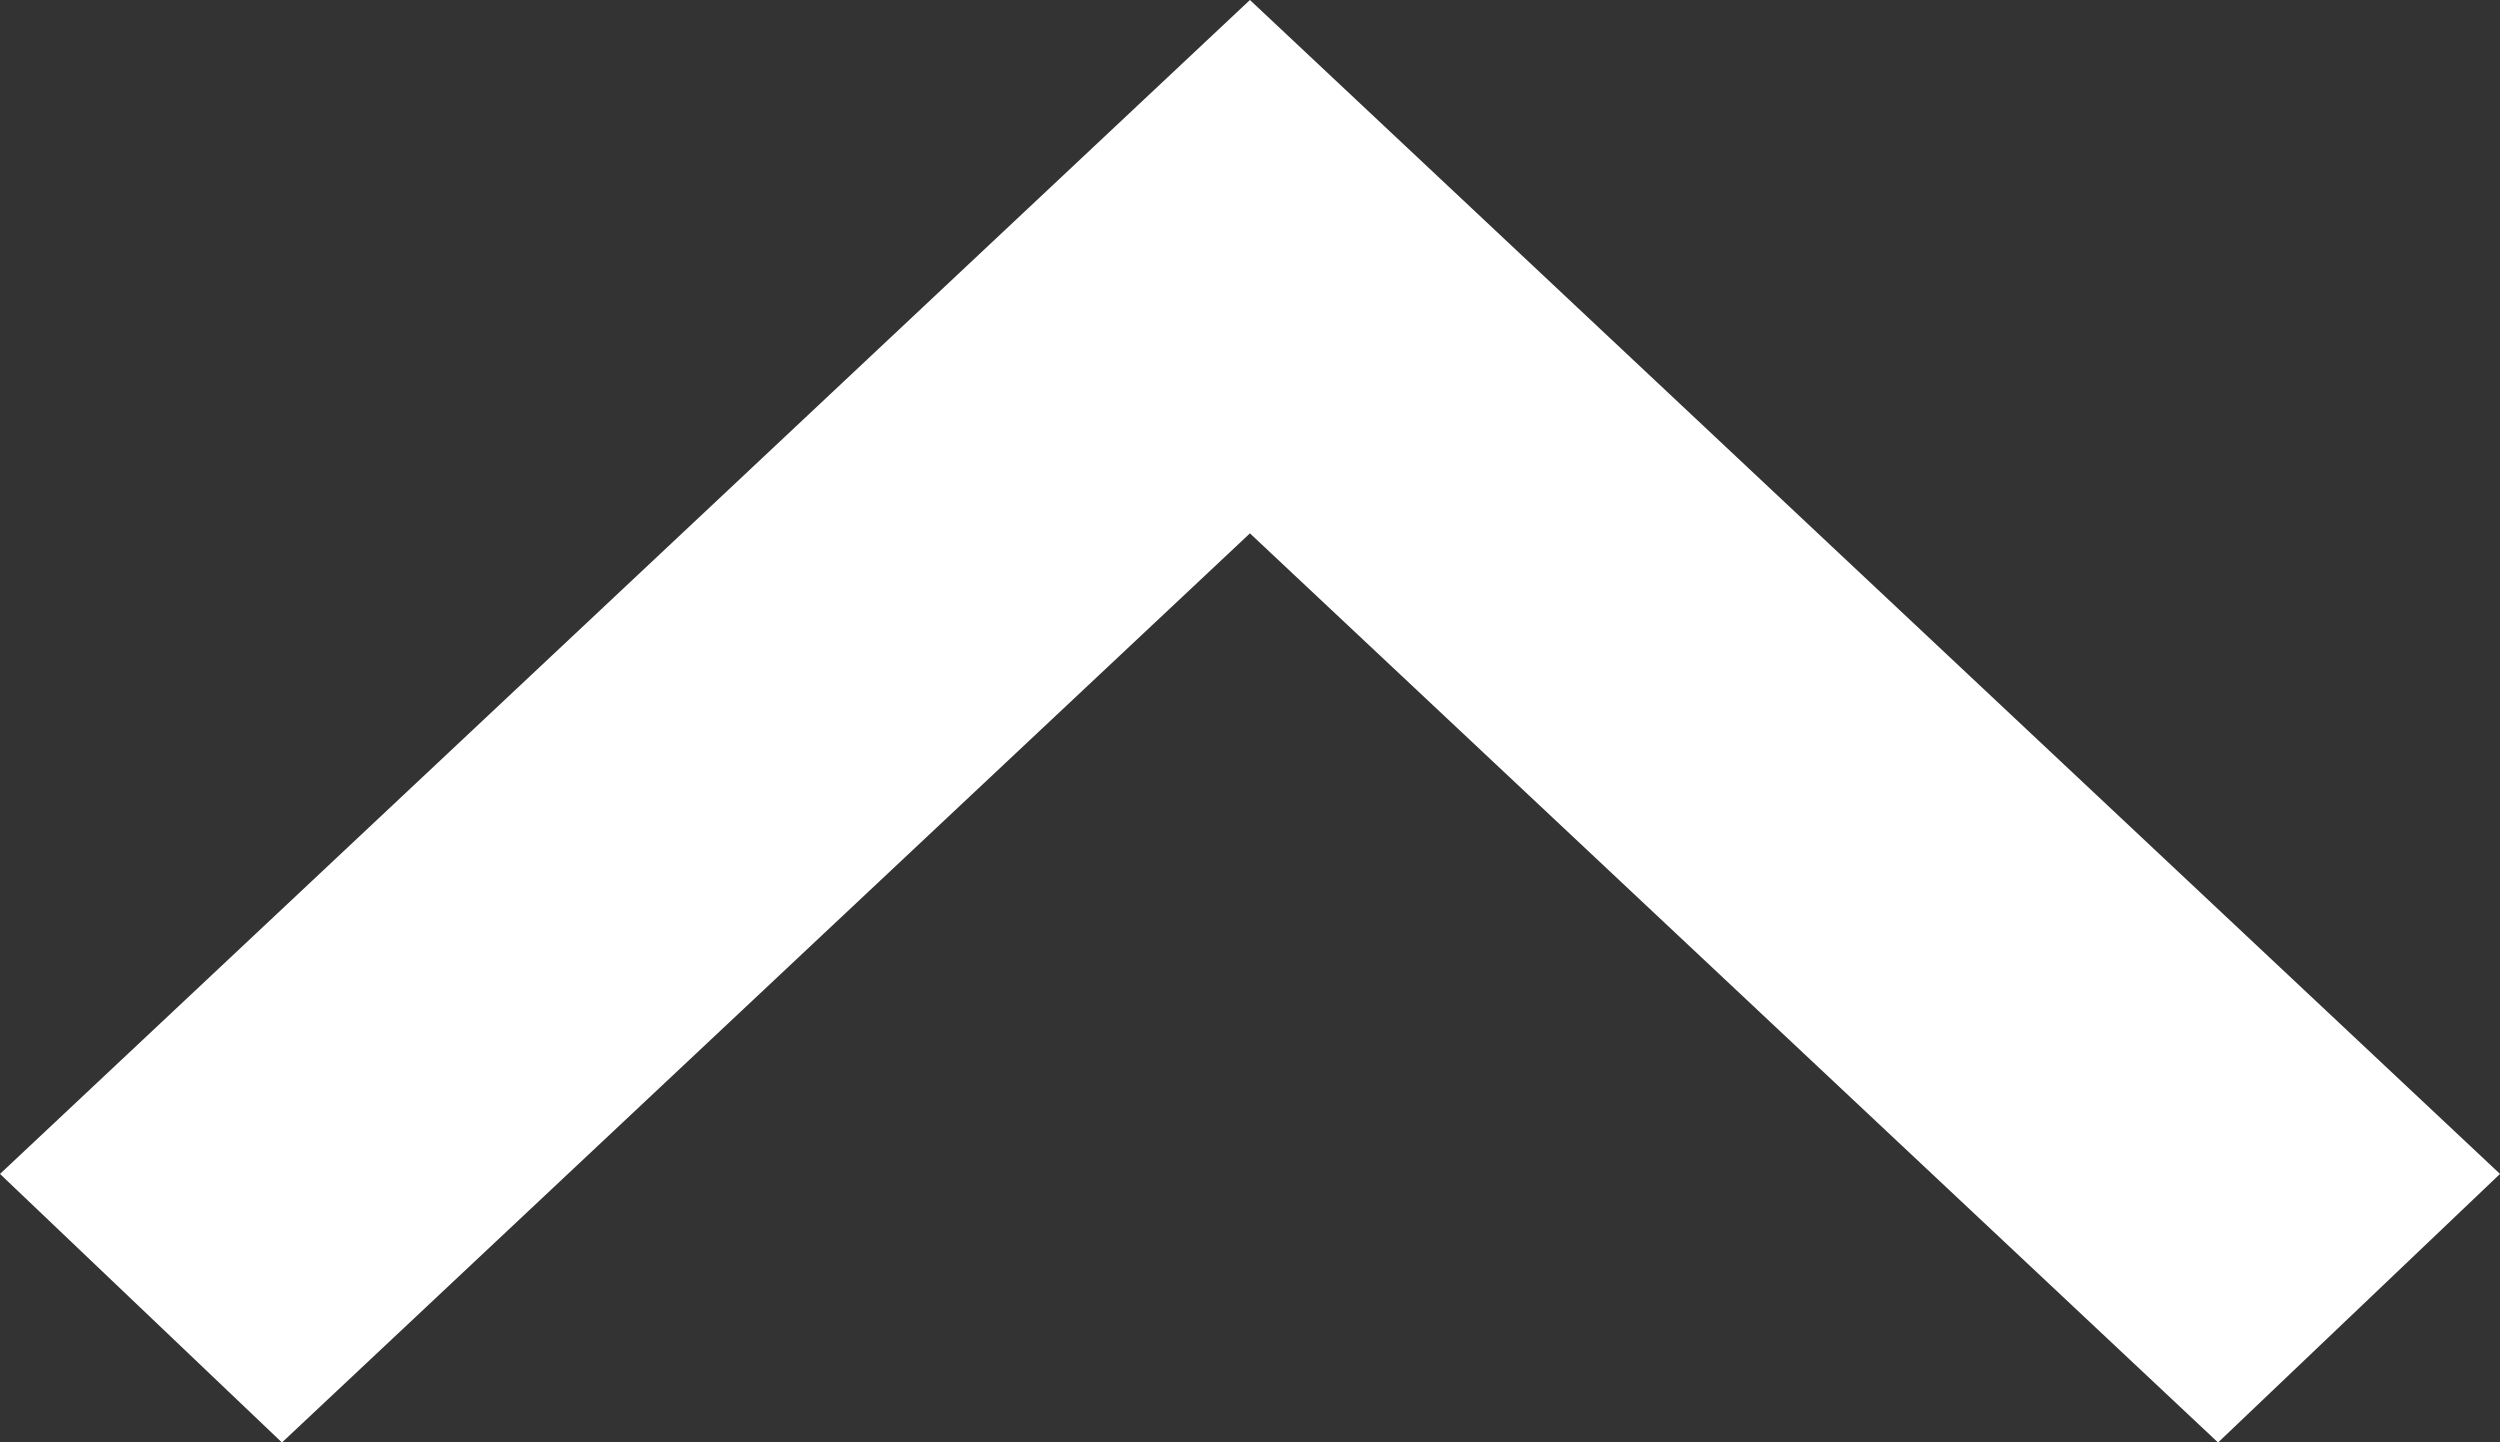 <svg xmlns="http://www.w3.org/2000/svg" width="17.929" height="10.345" viewBox="0 0 17.929 10.345">
  <rect x="0" y="0" width="17.929" height="10.345" fill="#333333" stroke="none"/>
  <path id="icon-scroll" d="M1.926,17.929l8.419-8.965L1.926,0,0,2.022,6.52,8.964,0,15.907Z" transform="translate(0 10.345) rotate(-90)" fill="#fff"/>
</svg>
